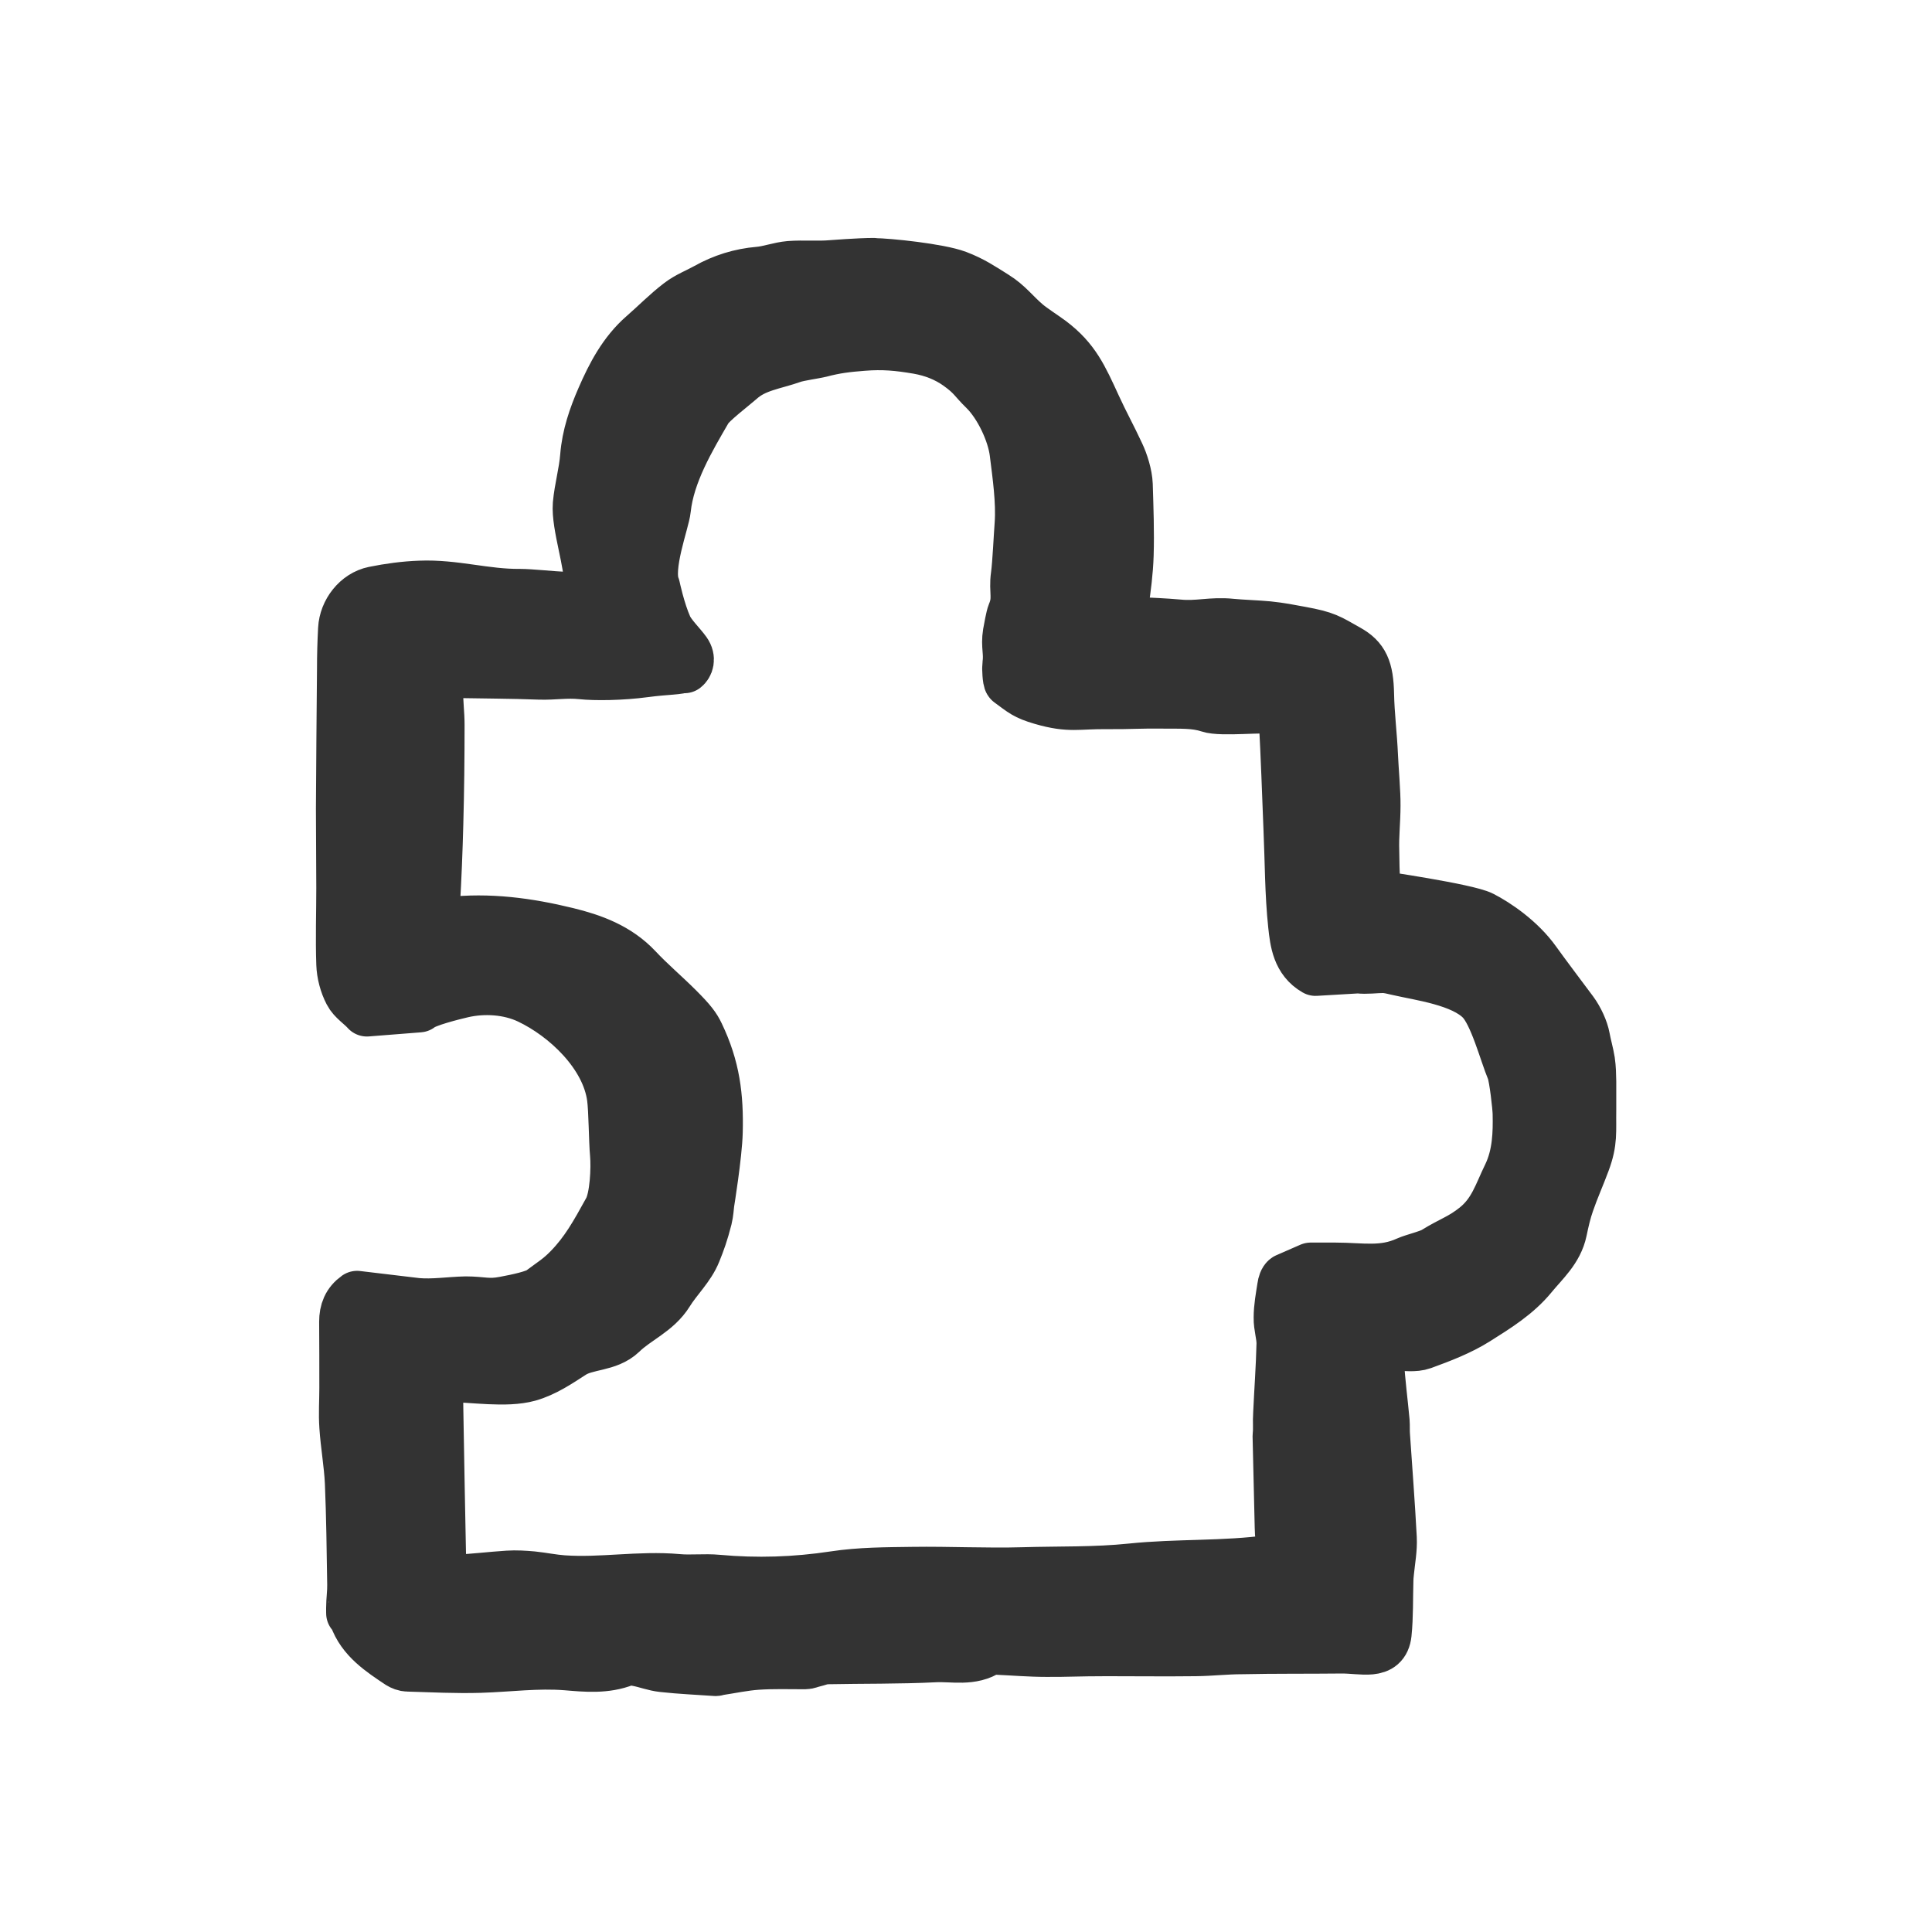 <?xml version="1.0" encoding="UTF-8"?>
<svg id="Layer_1" xmlns="http://www.w3.org/2000/svg" version="1.1" viewBox="0 0 1080 1080">
  <!-- Generator: Adobe Illustrator 29.2.1, SVG Export Plug-In . SVG Version: 2.1.0 Build 116)  -->
  <defs>
    <style>
      .st0 {
        fill: #333;
        stroke: #333;
        stroke-linecap: round;
        stroke-linejoin: round;
        stroke-width: 29px;
      }
    </style>
  </defs>
  <g id="Layer_11" data-name="Layer_1">
    <path class="st0" d="M382.2,372.5c-2.1,1.5-9.9,1.2-21.7,2.8-13.3,1.8-28,1.9-35.4,1.1-8.6-.9-15.2.5-23.8.2-15.5-.6-31-.6-46.5-.9-8.5-.2-10.4,1.3-10.4,9.9s.8,13.1.8,19.6c0,18.4-.2,36.8-.7,55.2-.4,15.2-1,30.5-1.9,45.7-.5,8,1.1,10.6,8.1,9.9,22.5-2.6,44.5.4,66.2,5.7,14.4,3.5,28.3,8.6,39,20,7.2,7.7,15.4,14.6,22.9,22.1s9.6,10.4,11.6,14.6c8.8,18.4,10.8,34.4,10.3,54.4-.3,12.7-4.7,39.8-4.7,39.8-.3,2.3-.4,5.2-1.2,8.5-2.1,8.2-3.8,12.9-6.2,18.8-3.3,8.3-10.5,14.9-15.3,22.7-6.4,10.3-17.7,14.5-25.9,22.5-7.7,7.4-19.5,5.9-27.6,11.1-7.6,4.9-15.5,10.3-24.4,12.8-12.6,3.5-31.3.3-44.4.3s-5.9,2.1-6.2,5.7c-.3,4.1-.4,8.3-.3,12.5.5,28.8,1,57.5,1.6,86.3.2,8.1,1.7,10,9.6,9.7,9.4-.4,18.8-1.6,28.3-2.2,4.5-.3,9.1,0,13.6.4,5.8.6,11.4,1.8,17.2,2.2,21.4,1.5,42.6-2.6,64-.7,7.4.7,15-.3,22.4.4,21.8,2,43.4,1.3,65.2-2,14.4-2.2,29.1-2.2,43.7-2.4,20.6-.3,41.2.8,61.8.2,20.1-.6,40.2,0,60.4-2.1,25.9-2.7,52.2-1.2,78.1-4.8,4.6-.6,7.2-2.2,6.6-7.2-.4-3.8-1.1-7.5-1.1-11.3l-1.2-51.4c.5-4,0-8,.3-12,.6-13.2,1.6-26.4,1.9-39.6,0-4.8-1.7-9.6-1.6-14.4,0-5.8,1.1-11.5,2-17.3.2-1.5.8-3.6,1.9-4.3l13.5-5.9h13.7c14.9,0,26.6,2.8,40.4-3.5,3.6-1.6,11.9-3.5,15.2-5.5,10-6.2,14.7-7.1,23.1-13.8,10.3-8.3,13-18.5,18.3-29.3,5.5-11.4,5.7-23.9,5.5-34.1,0-4-2-21-3.4-24.5-4.2-10-9.7-31.8-17.3-39.6-10.7-11-34.4-13.9-46.8-16.8-2.6-.6-5.3-1.3-8-1.4-4.7,0-9.5.8-14.2.2l-23.8,1.4c-9.8-5.6-11-15.8-12-25-1.9-17.7-1.8-35.7-2.6-53.6-.8-20.4-1.5-40.7-2.6-61.1,0-2.4-2.8-6.2-4.8-6.6-7-1.4-30.5,1.5-37.6-.9-7.7-2.6-16.5-2.1-24.9-2.2-13.3-.2-18.8.4-32.1.3-16.4-.2-20.6,2.2-36.4-2.4-9.2-2.7-10.5-4.3-17.9-9.7-.8-.5-1.1-7.9-.9-9.1,1.1-7.3-.9-10.6.3-17.9.4-2.1,1.6-9.1,2.4-11,3.6-8.5.8-12.3,2.1-21.4.9-6.6,1.6-22.2,2.1-28.6.9-12.7-1.2-27.1-2.8-40-1.4-11.3-8.6-26.7-17.2-35.2-6.1-5.9-6.4-8.1-14.8-14.1-6.5-4.6-14-7.6-22.5-9.1-11.1-1.9-19.6-2.7-30.8-1.8-8.9.7-15.2,1.4-23.9,3.7-3.3.8-12,2-15.2,3.1-11,3.9-21.4,4.8-29.9,12.5-3.5,3.1-16.1,12.7-18.4,16.6-9.7,16.7-21.2,36-23.3,55.9-.7,7-10.6,32.4-6,43.5,0,0,2.8,13.4,6.9,22.5,2,4.5,7.8,10.1,10.5,13.9s1.2,7.2-.5,8.5l-.4-.5ZM488.2,147.6c8,0,36.8,3,46.8,6.8,8.4,3.2,13.5,6.7,21,11.4,7.4,4.6,10.9,9.8,17.6,15.5,3.3,2.8,10,7.1,13.5,9.7,13.4,10.1,17.7,20,25.1,36.1,4.4,9.6,8.6,17.1,13.1,26.8,2.2,4.6,4.4,11.6,4.6,17,.4,13.1.9,26.3.5,39.4-.3,9.3-1.5,18.7-2.9,27.9-.8,5.2,2.2,9.8,7.6,10,7.9.4,15.7.7,23.6,1.4,11.2,1.1,18.2-1.6,29.8-.4,4.7.5,15.4.9,20.3,1.4,7.5.8,11.2,1.6,18.3,2.9,14.2,2.6,15.5,4,26.2,10,8.6,4.8,11.2,10.5,11.5,24.5.2,11.4,1.7,23,2.2,34.6.3,7.1,1.5,20.6,1.4,27.7,0,8.7-1,16.8-.7,25.5.2,4.8-.2,21.3,2.3,25.3,0,0,50.2,7.3,58.3,11.5,8,4.1,21.3,13,29.9,25.1,3.8,5.4,16.9,22.8,20.7,27.9,3.1,4.2,5.8,10.1,6.6,14.5s2.1,8.7,2.8,13.1c.6,4.3.6,7,.7,11.4,0,4.8,0,11.1,0,15.9-.2,12.2.9,17.5-3.4,29-2.8,7.6-6.2,15.1-8.8,22.7-1.8,5.1-3,10.4-4.1,15.7-2.2,10.6-10.1,17.4-16.5,25.2-8.5,10.4-19.9,17.4-31,24.4-9.2,5.8-19.7,9.8-30.1,13.6-4.4,1.6-9.8.6-14.7.7-7.9.2-10.4,2.1-10,9.9.6,11,2.1,21.9,3.1,32.9.2,2.5,0,5.1.2,7.7,1.3,19.2,2.8,38.4,3.8,57.6.3,6.1-.9,12.3-1.5,18.4-.2,1.8-.4,3.6-.4,5.4-.3,9.8,0,19.7-1,29.5-1.3,11.9-12.9,7.7-24.8,7.8-18.6.2-37.1,0-55.7.4-8.6,0-17.1,1-25.7,1.1-16.5.2-33.1,0-49.7,0s-22.5.5-33.7.4c-9.2,0-18.5-.8-27.7-1.2-1.6,0-3.7-.5-4.8.3-9.3,6.3-19.9,3.4-29.8,3.9-20.1,1-40.4.7-60.5,1.1-2.6,0-5.3,1.2-7.9,1.8-1.4.3-2.8,1-4.2,1-8.9,0-17.9-.3-26.8.3-7.4.5-14.7,2.1-22.1,3.2-.4,0-.7.3-1,.3-9.9-.7-19.8-1.1-29.7-2.2-4.7-.5-9.2-2.3-13.9-3.2-2.5-.5-5.4-1-7.5,0-10.6,4.2-21.7,3.1-32.4,2.2-16.3-1.3-32.2.9-48.3,1.4-13.5.4-26.9-.3-40.4-.7-1.6,0-3.3-.7-4.6-1.5-10.2-6.8-20.8-13.7-25-25.8-2-5.9-1.5,1.7-1.6-4.9,0-4.4.7-8.8.6-13.3-.3-18.9-.5-37.9-1.3-56.8-.5-10.5-2.4-20.9-3.1-31.4-.5-7.1,0-14.2,0-21.3,0-12.4,0-24.8-.1-37.2,0-5.9,1.8-10.5,6.7-14l33.5,4c9,.8,18.2-.7,27.3-.9,9.2,0,12.5,1.8,21.7,0,7.6-1.4,17.2-3.5,20.4-5.9,6.5-4.9,10.3-7,15.9-12.8,9.1-9.4,14.5-19,22.1-32.8,3.8-6.9,4.5-23.5,3.8-31.4-.7-7.6-.7-24.2-1.7-31.7-3.3-24.2-26.2-45.7-46.9-55.5-11.2-5.3-25.2-6.2-37.3-3.4-5.1,1.2-20.6,5-24.1,8.1l-29.2,2.3c-3.1-3.5-7.6-6.2-9.6-10.1-2.5-4.8-4-10.5-4.2-15.9-.5-14.2,0-28.4,0-42.6s-.2-29.5-.2-44.3c.1-26,.4-52.1.6-78.1,0-7.4.2-14.9.6-22.3.5-9.5,7.5-18.6,16.8-20.5,8.4-1.7,17.1-2.9,25.7-3.2,19.3-.8,36.5,4.8,55.8,4.6,5.8,0,18.8,1.4,24.6,1.6,8,.3,14.1.5,14.5-7.6.5-11.5-7.1-33-6.2-44.5.8-9,3.4-17.8,4.1-26.8.9-11.5,4.6-22.3,9.1-32.6,5.6-12.9,12.2-25.5,23.1-35,6.8-5.9,13.1-12.4,20.2-17.8,4.5-3.5,10.1-5.6,15.1-8.4,9.1-5.1,18.7-8.1,29.2-9,5.7-.5,11.3-2.7,17.1-3.2,7.8-.6,15.8.2,23.6-.5,0,0,15.3-1.2,23.3-1.2h0Z"/>
  </g>
</svg>